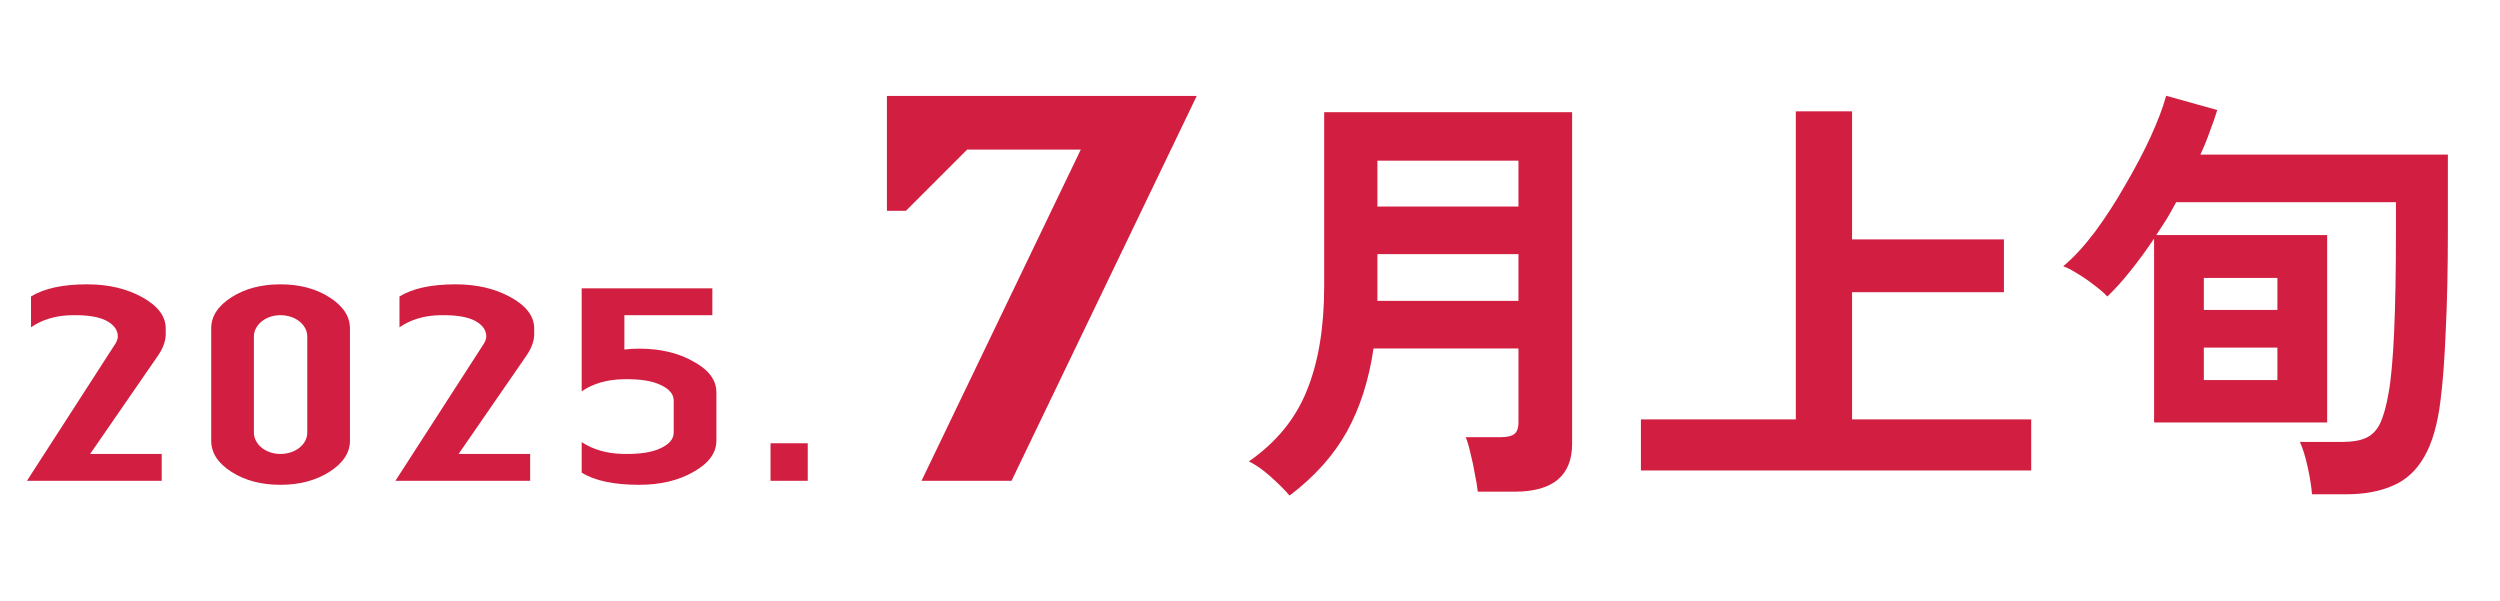 <svg fill="none" height="25" viewBox="0 0 104 25" width="104" xmlns="http://www.w3.org/2000/svg"><g fill="#d21e40"><path d="m6.894 13.664v.24c0 .276-.108.576-.312.876l-2.832 4.104h2.976v1.116h-5.604l3.684-5.712c.06-.108.096-.204.096-.288 0-.264-.156-.48-.456-.648-.336-.18-.828-.252-1.464-.24-.66.012-1.224.18-1.692.504v-1.284c.552-.336 1.332-.504 2.328-.504.888 0 1.656.18 2.304.54s.972.792.972 1.296zm3.668.336v3.996c0 .48.48.888 1.104.888s1.116-.396 1.116-.888v-3.996c0-.492-.492-.888-1.116-.888s-1.104.408-1.104.888zm3.996-.336v4.668c0 .504-.288.936-.852 1.296s-1.248.54-2.04.54c-.804 0-1.476-.18-2.04-.54-.564-.36-.84-.792-.84-1.296v-4.668c0-.504.276-.936.84-1.296.564-.36 1.236-.54 2.04-.54.792 0 1.476.18 2.04.54s.852.792.852 1.296zm7.664 0v.24c0 .276-.108.576-.312.876l-2.832 4.104h2.976v1.116h-5.604l3.684-5.712c.06-.108.096-.204.096-.288 0-.264-.156-.48-.456-.648-.336-.18-.828-.252-1.464-.24-.66.012-1.224.18-1.692.504v-1.284c.552-.336 1.332-.504 2.328-.504.888 0 1.656.18 2.304.54s.972.792.972 1.296zm7.58 2.664v2.004c0 .504-.312.936-.948 1.296-.624.36-1.38.54-2.268.54-1.044 0-1.836-.168-2.388-.504v-1.272c.492.324 1.068.48 1.74.492.66.012 1.176-.06 1.548-.24.36-.168.54-.384.54-.648v-1.332c0-.264-.18-.48-.54-.648-.372-.18-.888-.252-1.548-.24-.684.012-1.272.18-1.74.504v-4.284h5.436v1.116h-3.66v1.428c.192-.024.396-.036.612-.036.888 0 1.644.18 2.268.54.636.348.948.768.948 1.284zm3.8 2.112v1.56h-1.548v-1.56z"/><path d="m36.896 3.992h12.888l-7.704 16.008h-3.744l6.624-13.776h-4.728l-2.544 2.544h-.792z"/><path d="m53.646 20.616c-.192-.228-.456-.492-.792-.792-.324-.288-.624-.498-.9-.63 1.14-.792 1.944-1.776 2.412-2.952.48-1.176.72-2.622.72-4.338v-7.236h10.314v13.788c0 1.332-.798 1.998-2.394 1.998h-1.53c-.024-.216-.066-.468-.126-.756-.048-.288-.108-.57-.18-.846-.06-.276-.126-.498-.198-.666h1.458c.264 0 .45-.042.558-.126.12-.084.18-.252.18-.504v-3.06h-6.03c-.192 1.32-.564 2.478-1.116 3.474-.552.984-1.344 1.866-2.376 2.646zm3.654-8.1h5.868v-1.944h-5.868zm0-3.924h5.868v-1.908h-5.868zm10.962 10.98v-2.124h6.444v-12.816h2.34v5.328h6.318v2.196h-6.318v5.292h7.452v2.124zm27.918.99c-.024-.312-.084-.69-.18-1.134-.096-.432-.204-.78-.324-1.044h1.764c.408 0 .732-.054.972-.162.252-.108.45-.306.594-.594.144-.3.264-.726.36-1.278.204-1.116.306-3.372.306-6.768v-1.17h-9.144c-.12.228-.252.462-.396.702-.144.228-.288.45-.432.666h7.11v7.794h-7.2v-7.65c-.312.468-.636.912-.972 1.332-.324.408-.648.768-.972 1.08-.132-.144-.312-.3-.54-.468-.228-.18-.462-.342-.702-.486-.228-.144-.426-.246-.594-.306.432-.36.87-.834 1.314-1.422.444-.6.864-1.248 1.26-1.944.408-.696.762-1.368 1.062-2.016.3-.66.516-1.23.648-1.71l2.124.594c-.084.276-.186.57-.306.882-.108.312-.24.636-.396.972h10.296v3.15c0 1.62-.03 3.018-.09 4.194-.048 1.176-.12 2.136-.216 2.88-.12.996-.348 1.782-.684 2.358-.324.564-.756.96-1.296 1.188-.54.24-1.188.36-1.944.36zm-4.5-4.752h3.06v-1.35h-3.06zm0-2.916h3.06v-1.332h-3.06z"/></g></svg>